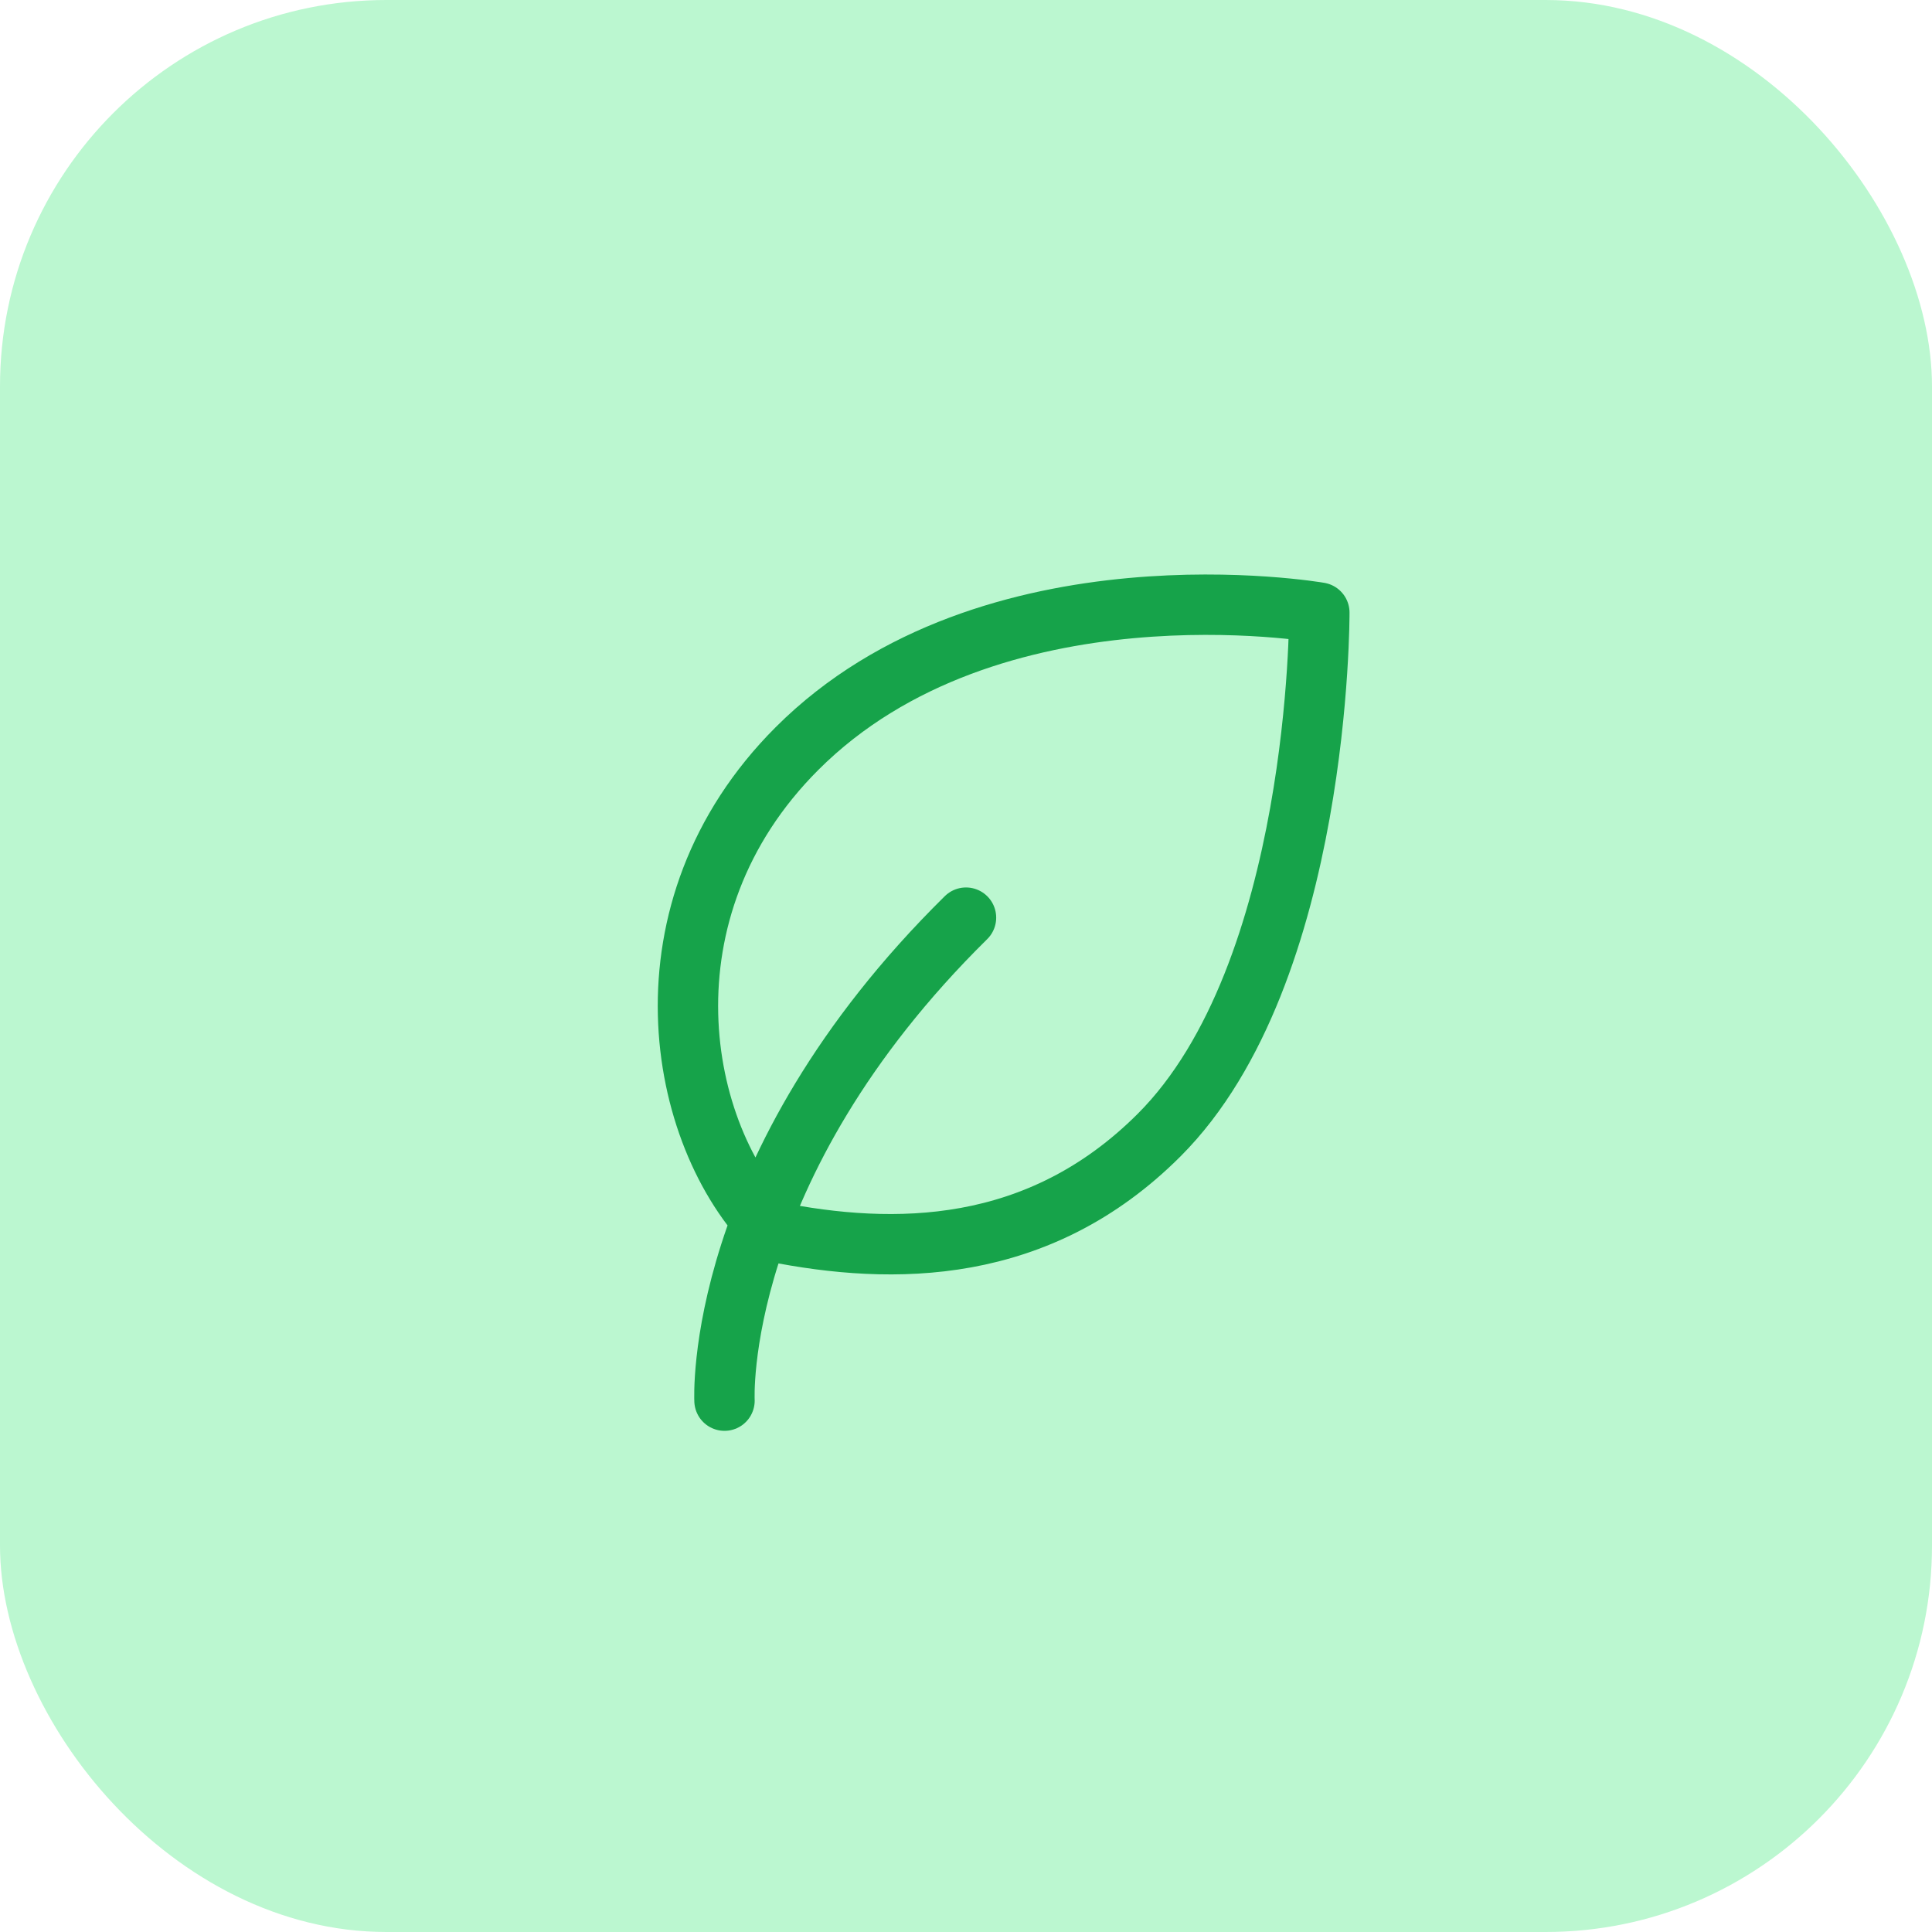 <svg width="80" height="80" viewBox="0 0 80 80" fill="none" xmlns="http://www.w3.org/2000/svg">
<rect width="80" height="80" rx="16" fill="#BBF7D0"/>
<path d="M30 57.998C30 57.998 29.5 48.351 40 37.998M48 46.998C43 51.998 37 51.998 32 50.998C28 46.998 26.307 37.691 33 30.998C41 22.998 54.631 25.367 54.631 25.367C54.631 25.367 54.693 40.305 48 46.998Z" stroke="#16A34A" stroke-width="2.5" stroke-linecap="round" stroke-linejoin="round"/>
</svg>
